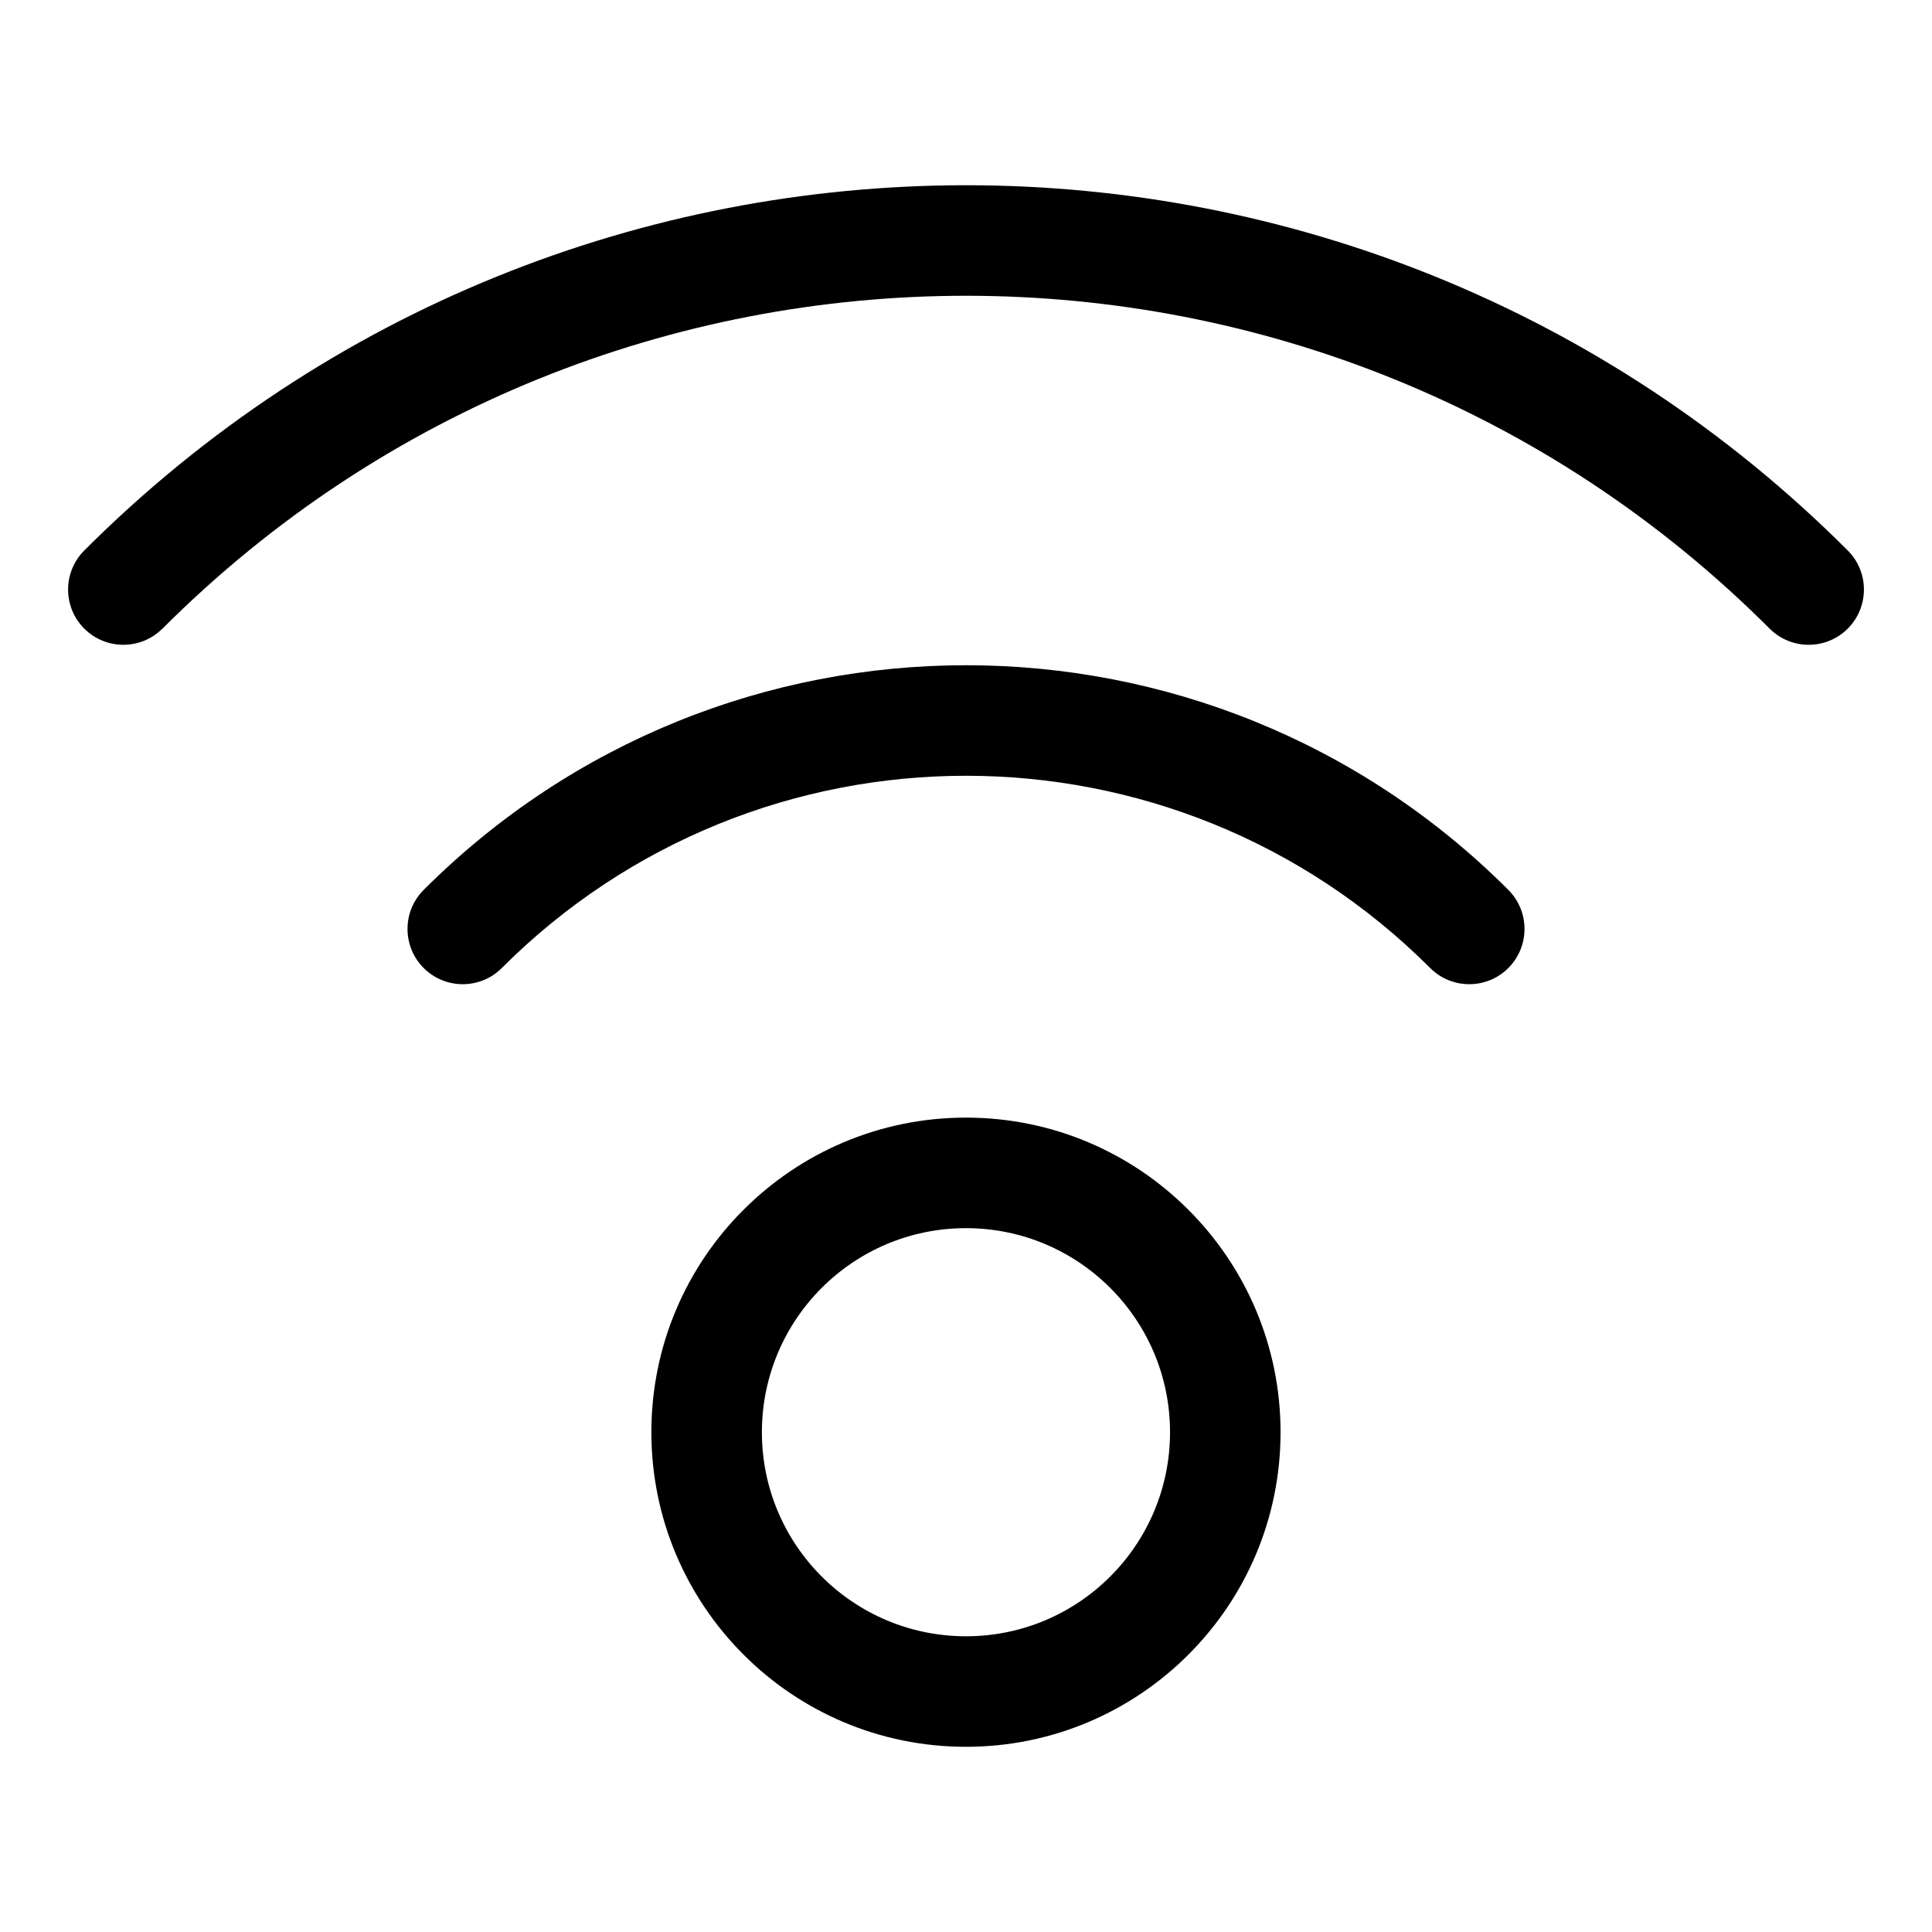 <?xml version="1.0" encoding="UTF-8"?>
<!-- Uploaded to: ICON Repo, www.svgrepo.com, Generator: ICON Repo Mixer Tools -->
<svg fill="#000000" width="800px" height="800px" version="1.1" viewBox="144 144 512 512" xmlns="http://www.w3.org/2000/svg">
 <path d="m187.04 310.59c-5.715 5.715-14.992 5.715-20.707 0-5.715-5.715-5.715-14.992 0-20.707 64.523-64.523 149.11-96.793 233.67-96.793 84.566 0 169.14 32.27 233.67 96.793 5.715 5.715 5.715 14.992 0 20.707s-14.992 5.715-20.707 0c-58.809-58.809-135.88-88.207-212.95-88.207-77.082 0-154.15 29.398-212.95 88.207zm212.95 129.59c23.02 0 43.863 9.324 58.945 24.426 15.086 15.086 24.426 35.926 24.426 58.945s-9.324 43.863-24.426 58.945c-15.086 15.086-35.926 24.426-58.945 24.426-23.02 0-43.863-9.324-58.945-24.426-15.086-15.086-24.426-35.926-24.426-58.945s9.324-43.863 24.426-58.945c15.086-15.086 35.926-24.426 58.945-24.426zm38.238 45.133c-9.777-9.777-23.305-15.84-38.238-15.84-14.934 0-28.445 6.047-38.238 15.84-9.777 9.777-15.84 23.305-15.84 38.238 0 14.934 6.047 28.445 15.84 38.238 9.777 9.777 23.305 15.84 38.238 15.84 14.934 0 28.445-6.047 38.238-15.84 9.777-9.777 15.84-23.305 15.84-38.238 0-14.934-6.047-28.445-15.84-38.238zm-161.24-84.777c-5.715 5.715-14.992 5.715-20.707 0s-5.715-14.992 0-20.707c39.691-39.691 91.715-59.535 143.72-59.535 52.008 0 104.03 19.844 143.72 59.535 5.715 5.715 5.715 14.992 0 20.707-5.715 5.715-14.992 5.715-20.707 0-33.961-33.961-78.488-50.949-123.02-50.949s-89.039 16.988-123.02 50.949z"/>
</svg>